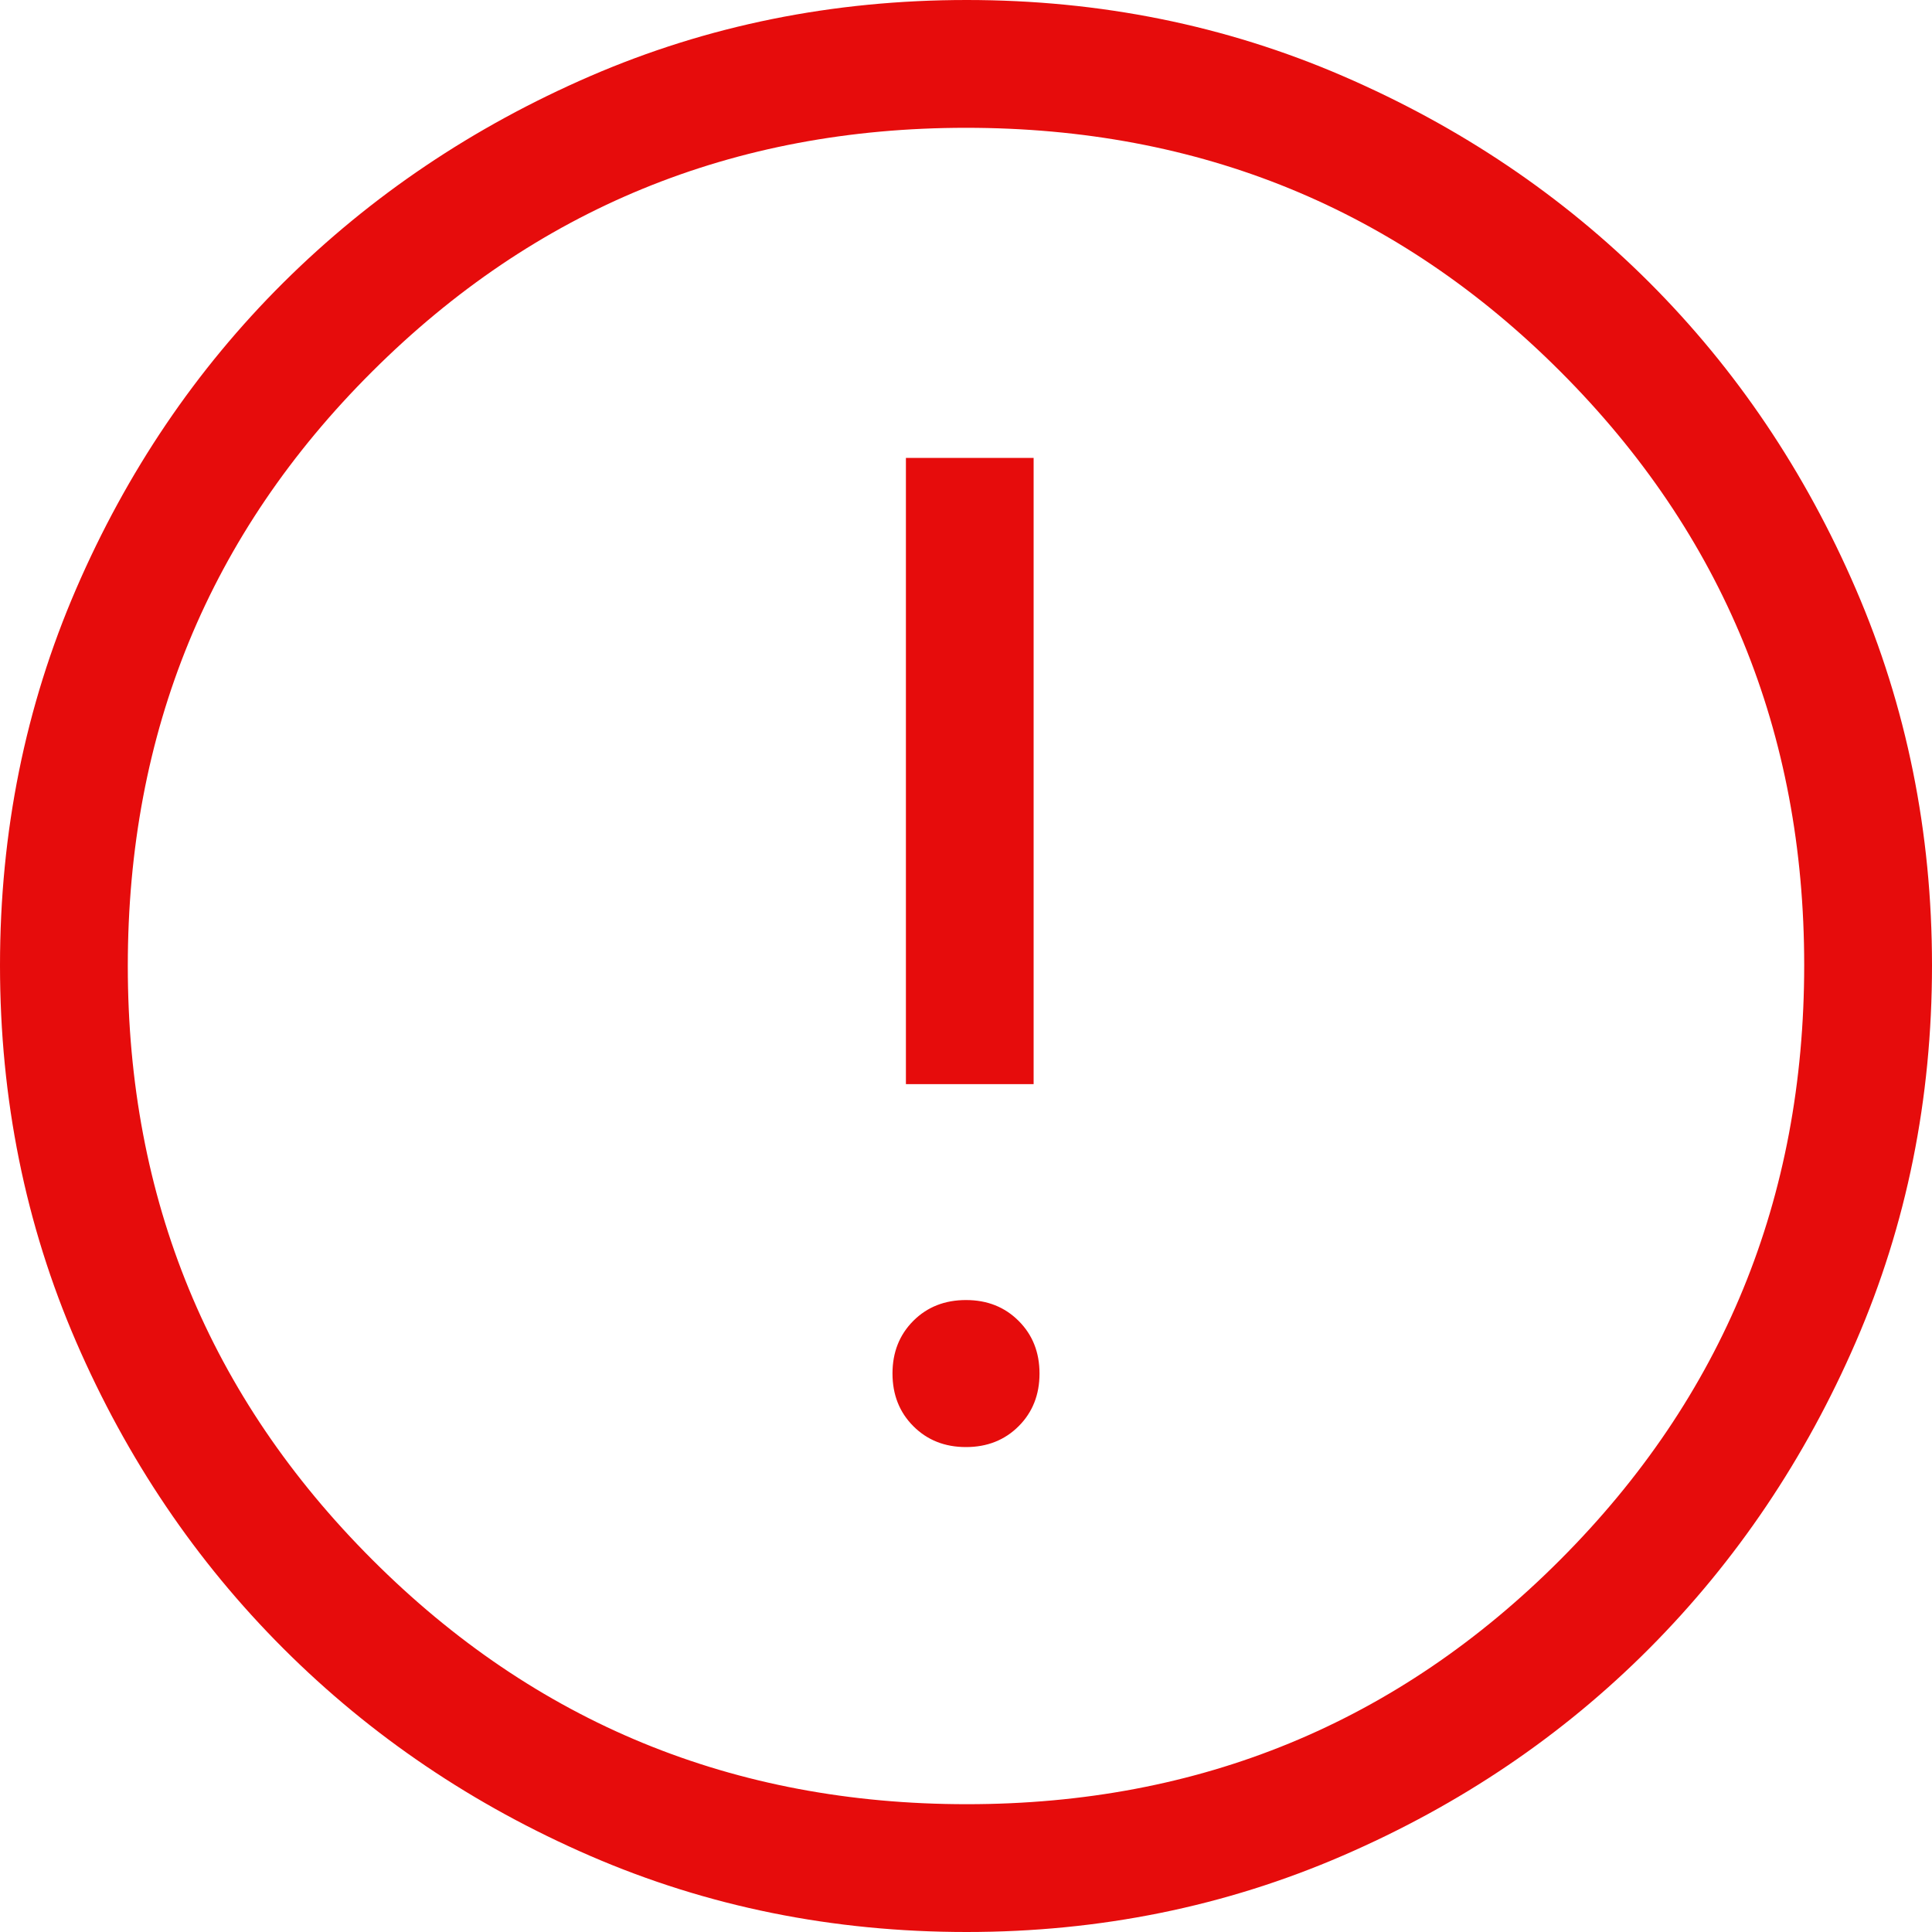 <?xml version="1.0" encoding="UTF-8"?>
<svg width="20px" height="20px" viewBox="0 0 20 20" version="1.1" xmlns="http://www.w3.org/2000/svg" xmlns:xlink="http://www.w3.org/1999/xlink">
    <title>error_FILL0_wght300_GRAD0_opsz40@2x</title>
    <g id="Page-1" stroke="none" stroke-width="1" fill="none" fill-rule="evenodd">
        <g id="calculator-update-error-message" transform="translate(-190, -796)" fill="#E60C0C" fill-rule="nonzero">
            <g id="error_FILL0_wght300_GRAD0_opsz40" transform="translate(190, 796)">
                <path d="M10,14.98 C10.219,14.98 10.401,14.908 10.545,14.764 C10.689,14.62 10.761,14.438 10.761,14.219 C10.761,13.999 10.689,13.818 10.545,13.674 C10.401,13.53 10.22,13.458 10,13.458 C9.781,13.458 9.599,13.529 9.455,13.673 C9.311,13.817 9.239,13.999 9.239,14.218 C9.239,14.438 9.311,14.62 9.455,14.764 C9.599,14.908 9.78,14.98 10,14.98 Z M9.378,11.223 L10.7,11.223 L10.7,4.74 L9.378,4.74 L9.378,11.223 Z M10.006,20 C8.622,20 7.324,19.738 6.112,19.213 C4.9,18.688 3.841,17.972 2.935,17.067 C2.028,16.161 1.313,15.102 0.788,13.89 C0.263,12.677 0,11.378 0,9.993 C0,8.612 0.262,7.314 0.787,6.099 C1.312,4.884 2.028,3.826 2.933,2.926 C3.839,2.026 4.898,1.313 6.11,0.788 C7.323,0.263 8.622,0 10.007,0 C11.388,0 12.686,0.262 13.901,0.787 C15.116,1.312 16.174,2.025 17.074,2.924 C17.974,3.824 18.687,4.882 19.212,6.099 C19.737,7.315 20,8.614 20,9.994 C20,11.378 19.738,12.676 19.213,13.888 C18.688,15.1 17.975,16.158 17.076,17.062 C16.176,17.966 15.118,18.682 13.901,19.209 C12.685,19.736 11.386,20 10.006,20 Z M10.009,18.677 C12.42,18.677 14.468,17.834 16.152,16.146 C17.836,14.459 18.677,12.407 18.677,9.991 C18.677,7.58 17.837,5.532 16.155,3.848 C14.474,2.164 12.422,1.323 10,1.323 C7.59,1.323 5.541,2.163 3.854,3.845 C2.166,5.526 1.323,7.578 1.323,10 C1.323,12.41 2.166,14.459 3.854,16.146 C5.541,17.834 7.593,18.677 10.009,18.677 L10.009,18.677 Z" id="Shape"></path>
            </g>
        </g>
    </g>
</svg>